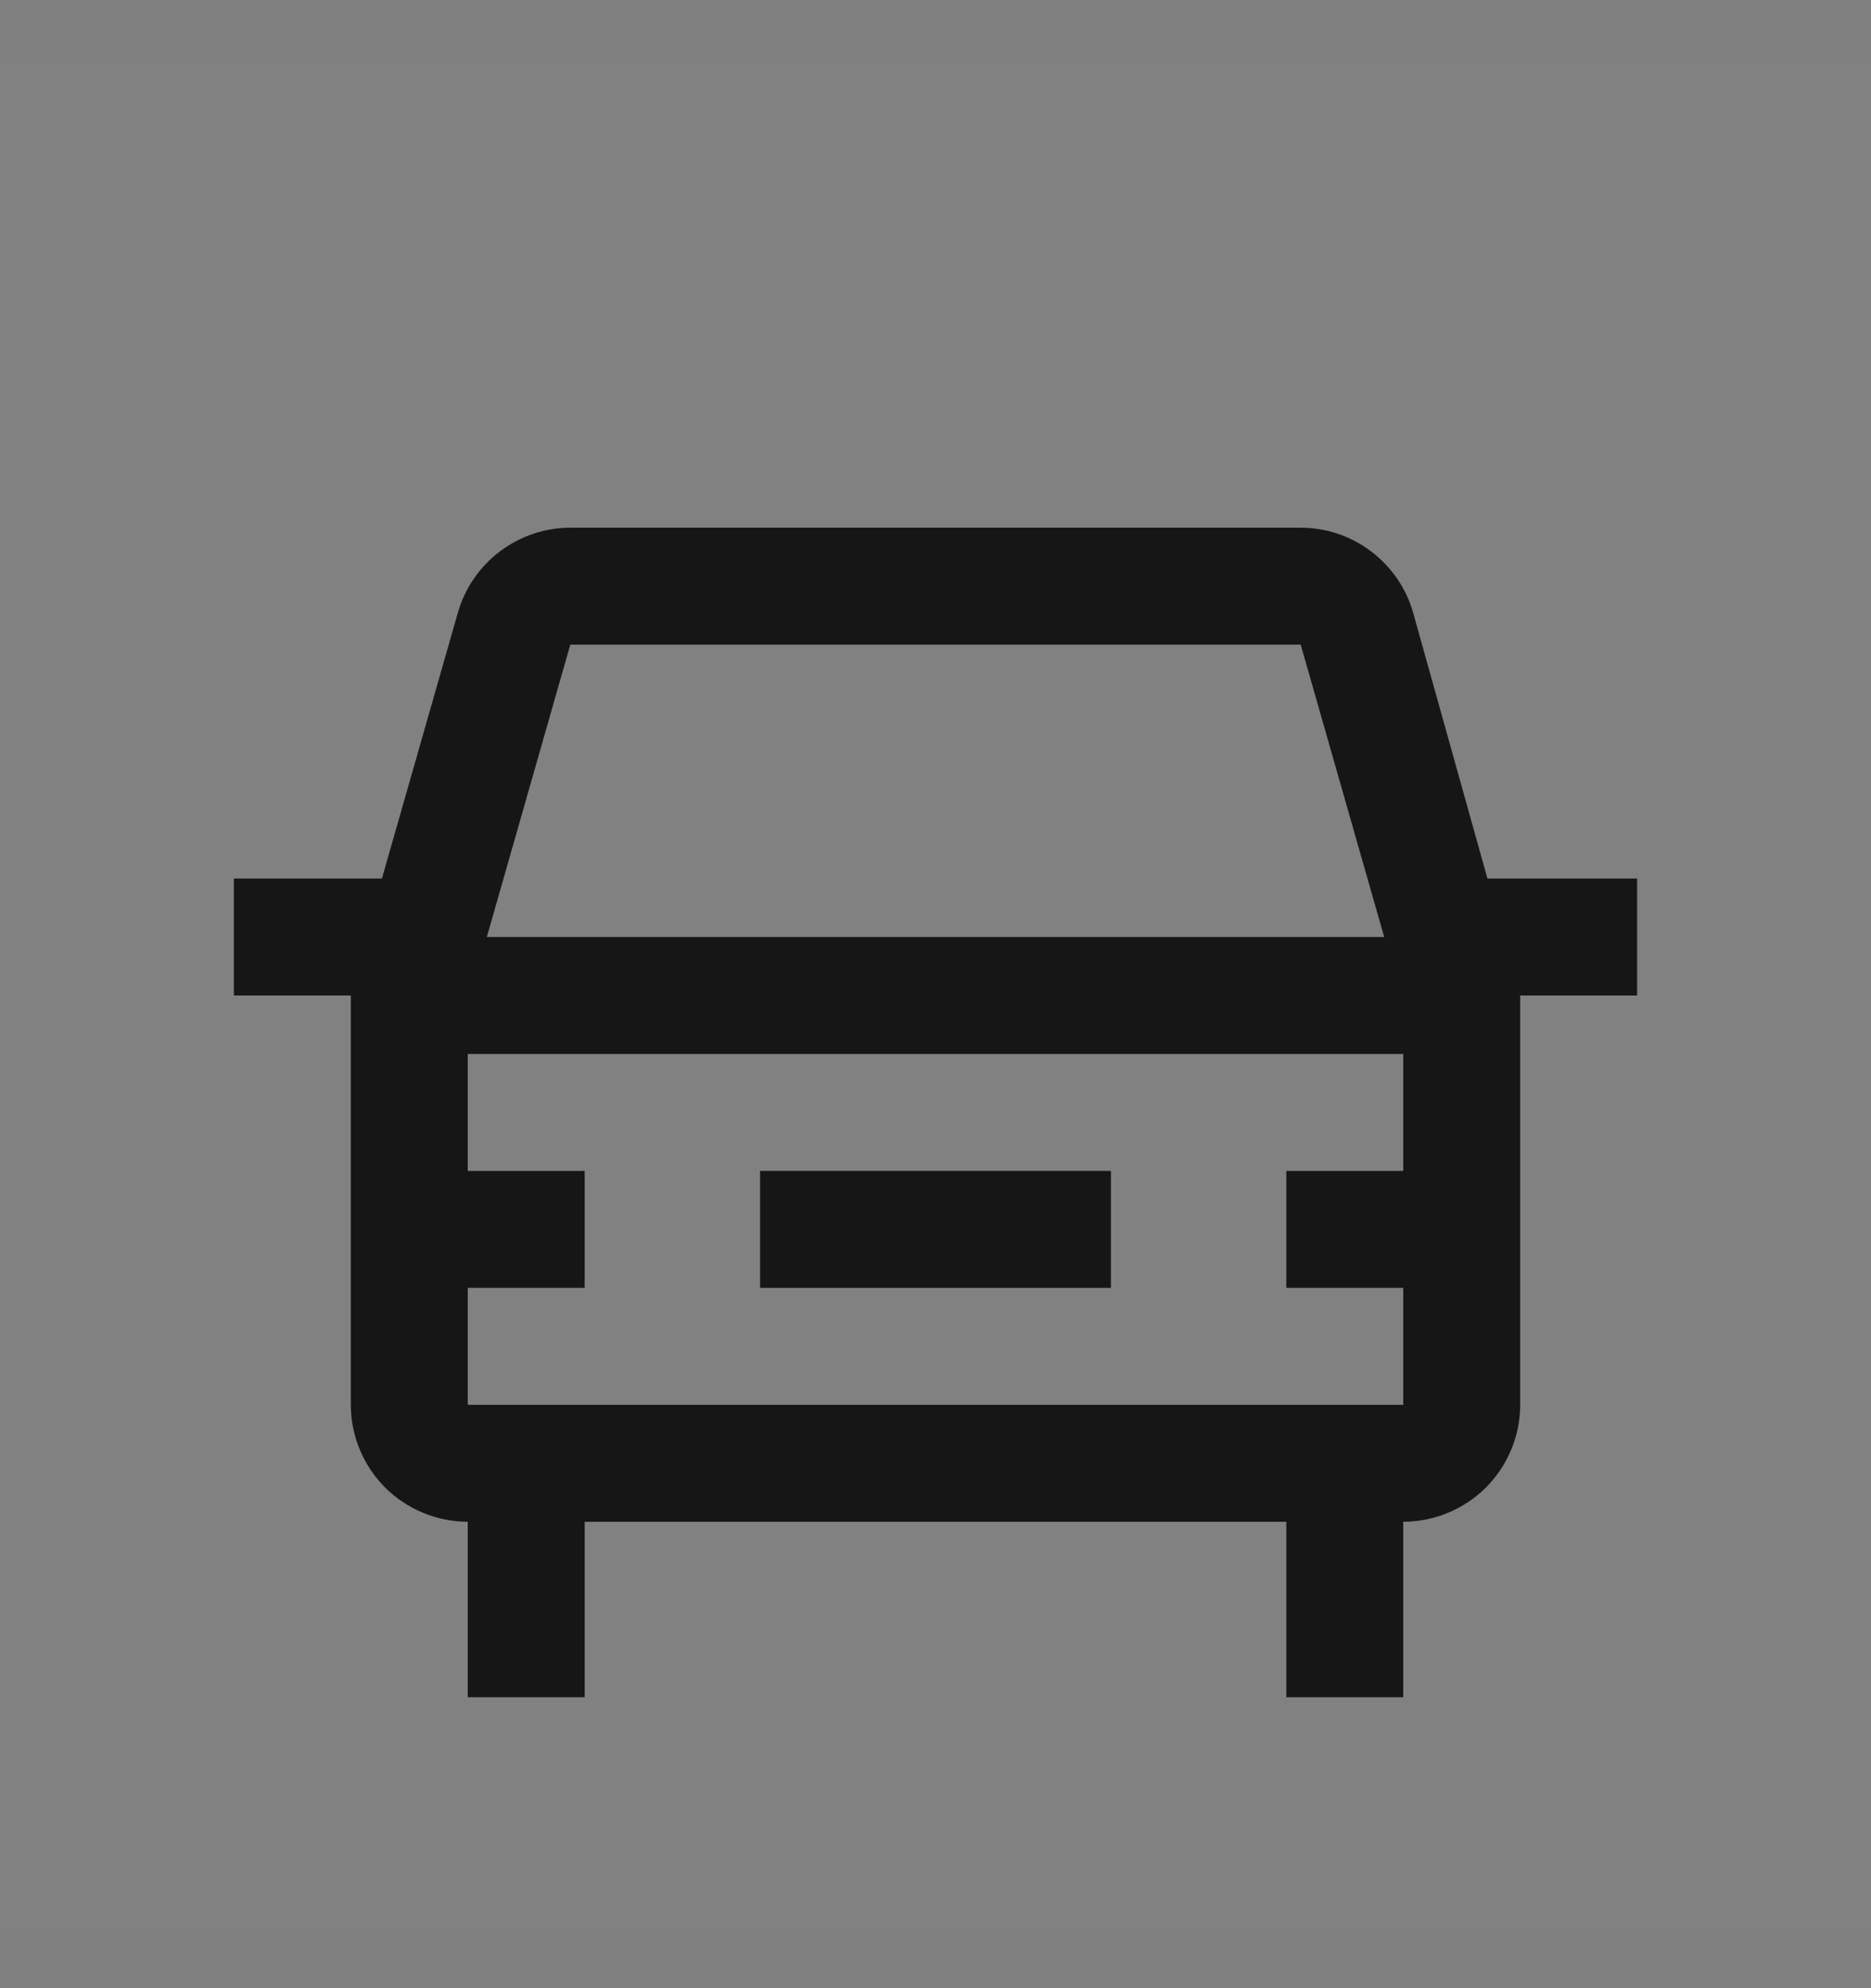 <svg width="16" height="17" viewBox="0 0 16 17" fill="none" xmlns="http://www.w3.org/2000/svg">
<rect x="0" y="0" width="16" height="17" fill="#808080" stroke="none"/>
<rect width="16" height="16" transform="translate(0 0.512)" fill="white" fill-opacity="0.01" style="mix-blend-mode:multiply"/>
<path d="M9.5 10.012H6.5V11.012H9.5V10.012Z" fill="#161616"/>
<path d="M12.72 7.512L12.084 5.237C12.024 5.028 11.898 4.845 11.724 4.714C11.551 4.583 11.34 4.512 11.123 4.512H4.877C4.66 4.512 4.449 4.584 4.276 4.714C4.102 4.845 3.976 5.028 3.916 5.237L3.266 7.512H2V8.512H3V12.012C3 12.277 3.106 12.531 3.293 12.719C3.481 12.906 3.735 13.011 4 13.012V14.512H5V13.012H11V14.512H12V13.012C12.265 13.011 12.519 12.906 12.707 12.719C12.894 12.531 13 12.277 13 12.012V8.512H14V7.512H12.72ZM4.877 5.512H11.123L11.837 8.012H4.163L4.877 5.512ZM12 11.012V12.012H4V11.012H5V10.012H4V9.012H12V10.012H11V11.012H12Z" fill="#161616"/>
</svg>
